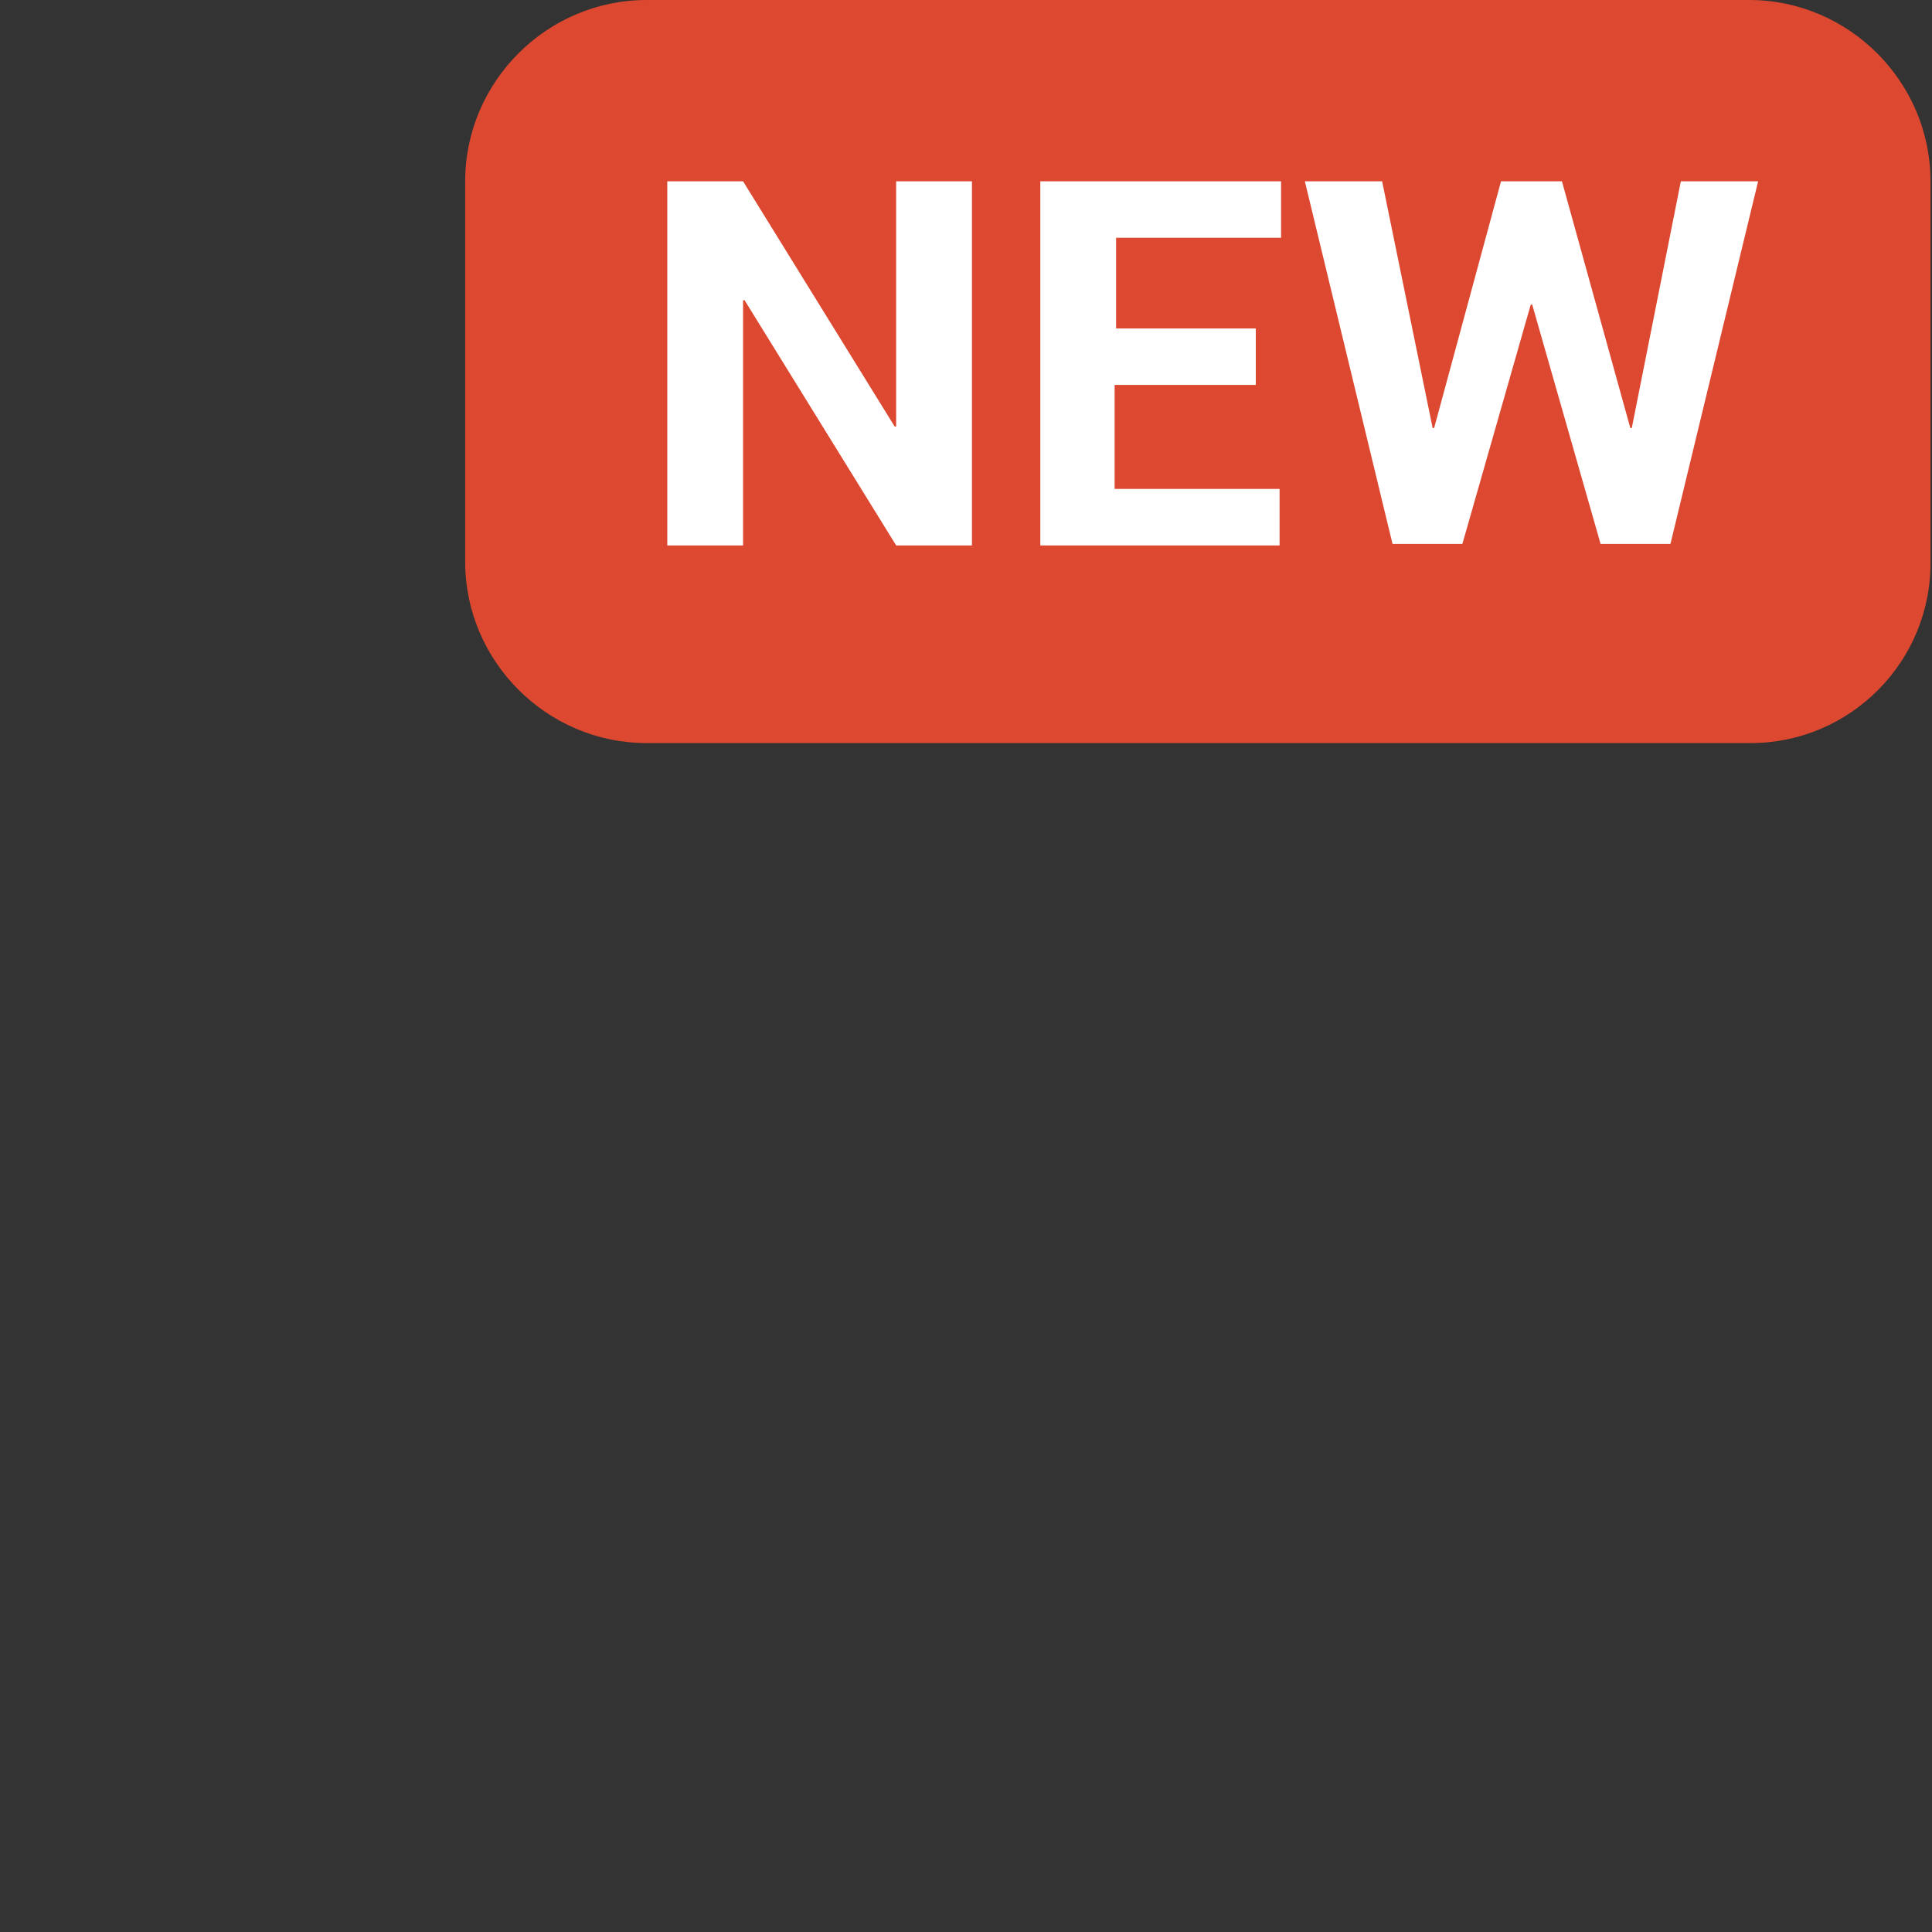 <?xml version="1.0" encoding="utf-8"?>
<!-- Generator: Adobe Illustrator 22.0.0, SVG Export Plug-In . SVG Version: 6.00 Build 0)  -->
<svg version="1.1" id="Слой_1" xmlns="http://www.w3.org/2000/svg" xmlns:xlink="http://www.w3.org/1999/xlink" x="0px" y="0px"
	 viewBox="0 0 130 130" style="enable-background:new 0 0 130 130;" xml:space="preserve">
<rect x="0" y="0" width="130" height="130" fill="#333333" stroke="none"/>
<style type="text/css">
	.st0{fill:#ED8022;}
	.st1{fill:#DD4830;}
	.st2{fill:#FFFFFF;}
</style>
<g>
</g>
<g>
</g>
<g>
</g>
<g>
</g>
<g>
</g>
<g>
</g>
<g>
</g>
<g>
</g>
<g>
</g>
<g>
</g>
<g>
</g>
<g>
</g>
<g>
</g>
<g>
</g>
<g>
	<path class="st0" d="M-2354.1-5932.6c0.1,0,0.1,0,0.2,0C-2354-5932.6-2354.1-5932.6-2354.1-5932.6"/>
</g>
<g>
	<path class="st1" d="M117.8,50H43.5c-6.7,0-12.2-5.5-12.2-12.2V12.2C31.3,5.5,36.8,0,43.5,0h74.2c6.7,0,12.2,5.5,12.2,12.2v25.5
		C130,44.5,124.5,50,117.8,50z"/>
</g>
<g>
	<path class="st2" d="M65.4,36.7h-5.1L50.1,20.2l-0.1,0v16.5h-5.1V12.2H50l10.2,16.5l0.1,0V12.2h5.1V36.7z"/>
	<path class="st2" d="M84.4,25.9h-9.4v7h11.1v3.8H70V12.2h16.2V16H75.1v6.1h9.4V25.9z"/>
	<path class="st2" d="M109.7,28.8h0.1l3.3-16.6h5.2l-5.9,24.4h-4.7l-4.6-16.1H103l-4.6,16.1h-4.7l-5.9-24.4H93l3.4,16.6h0.1
		l4.5-16.6h4.1L109.7,28.8z"/>
</g>
</svg>

